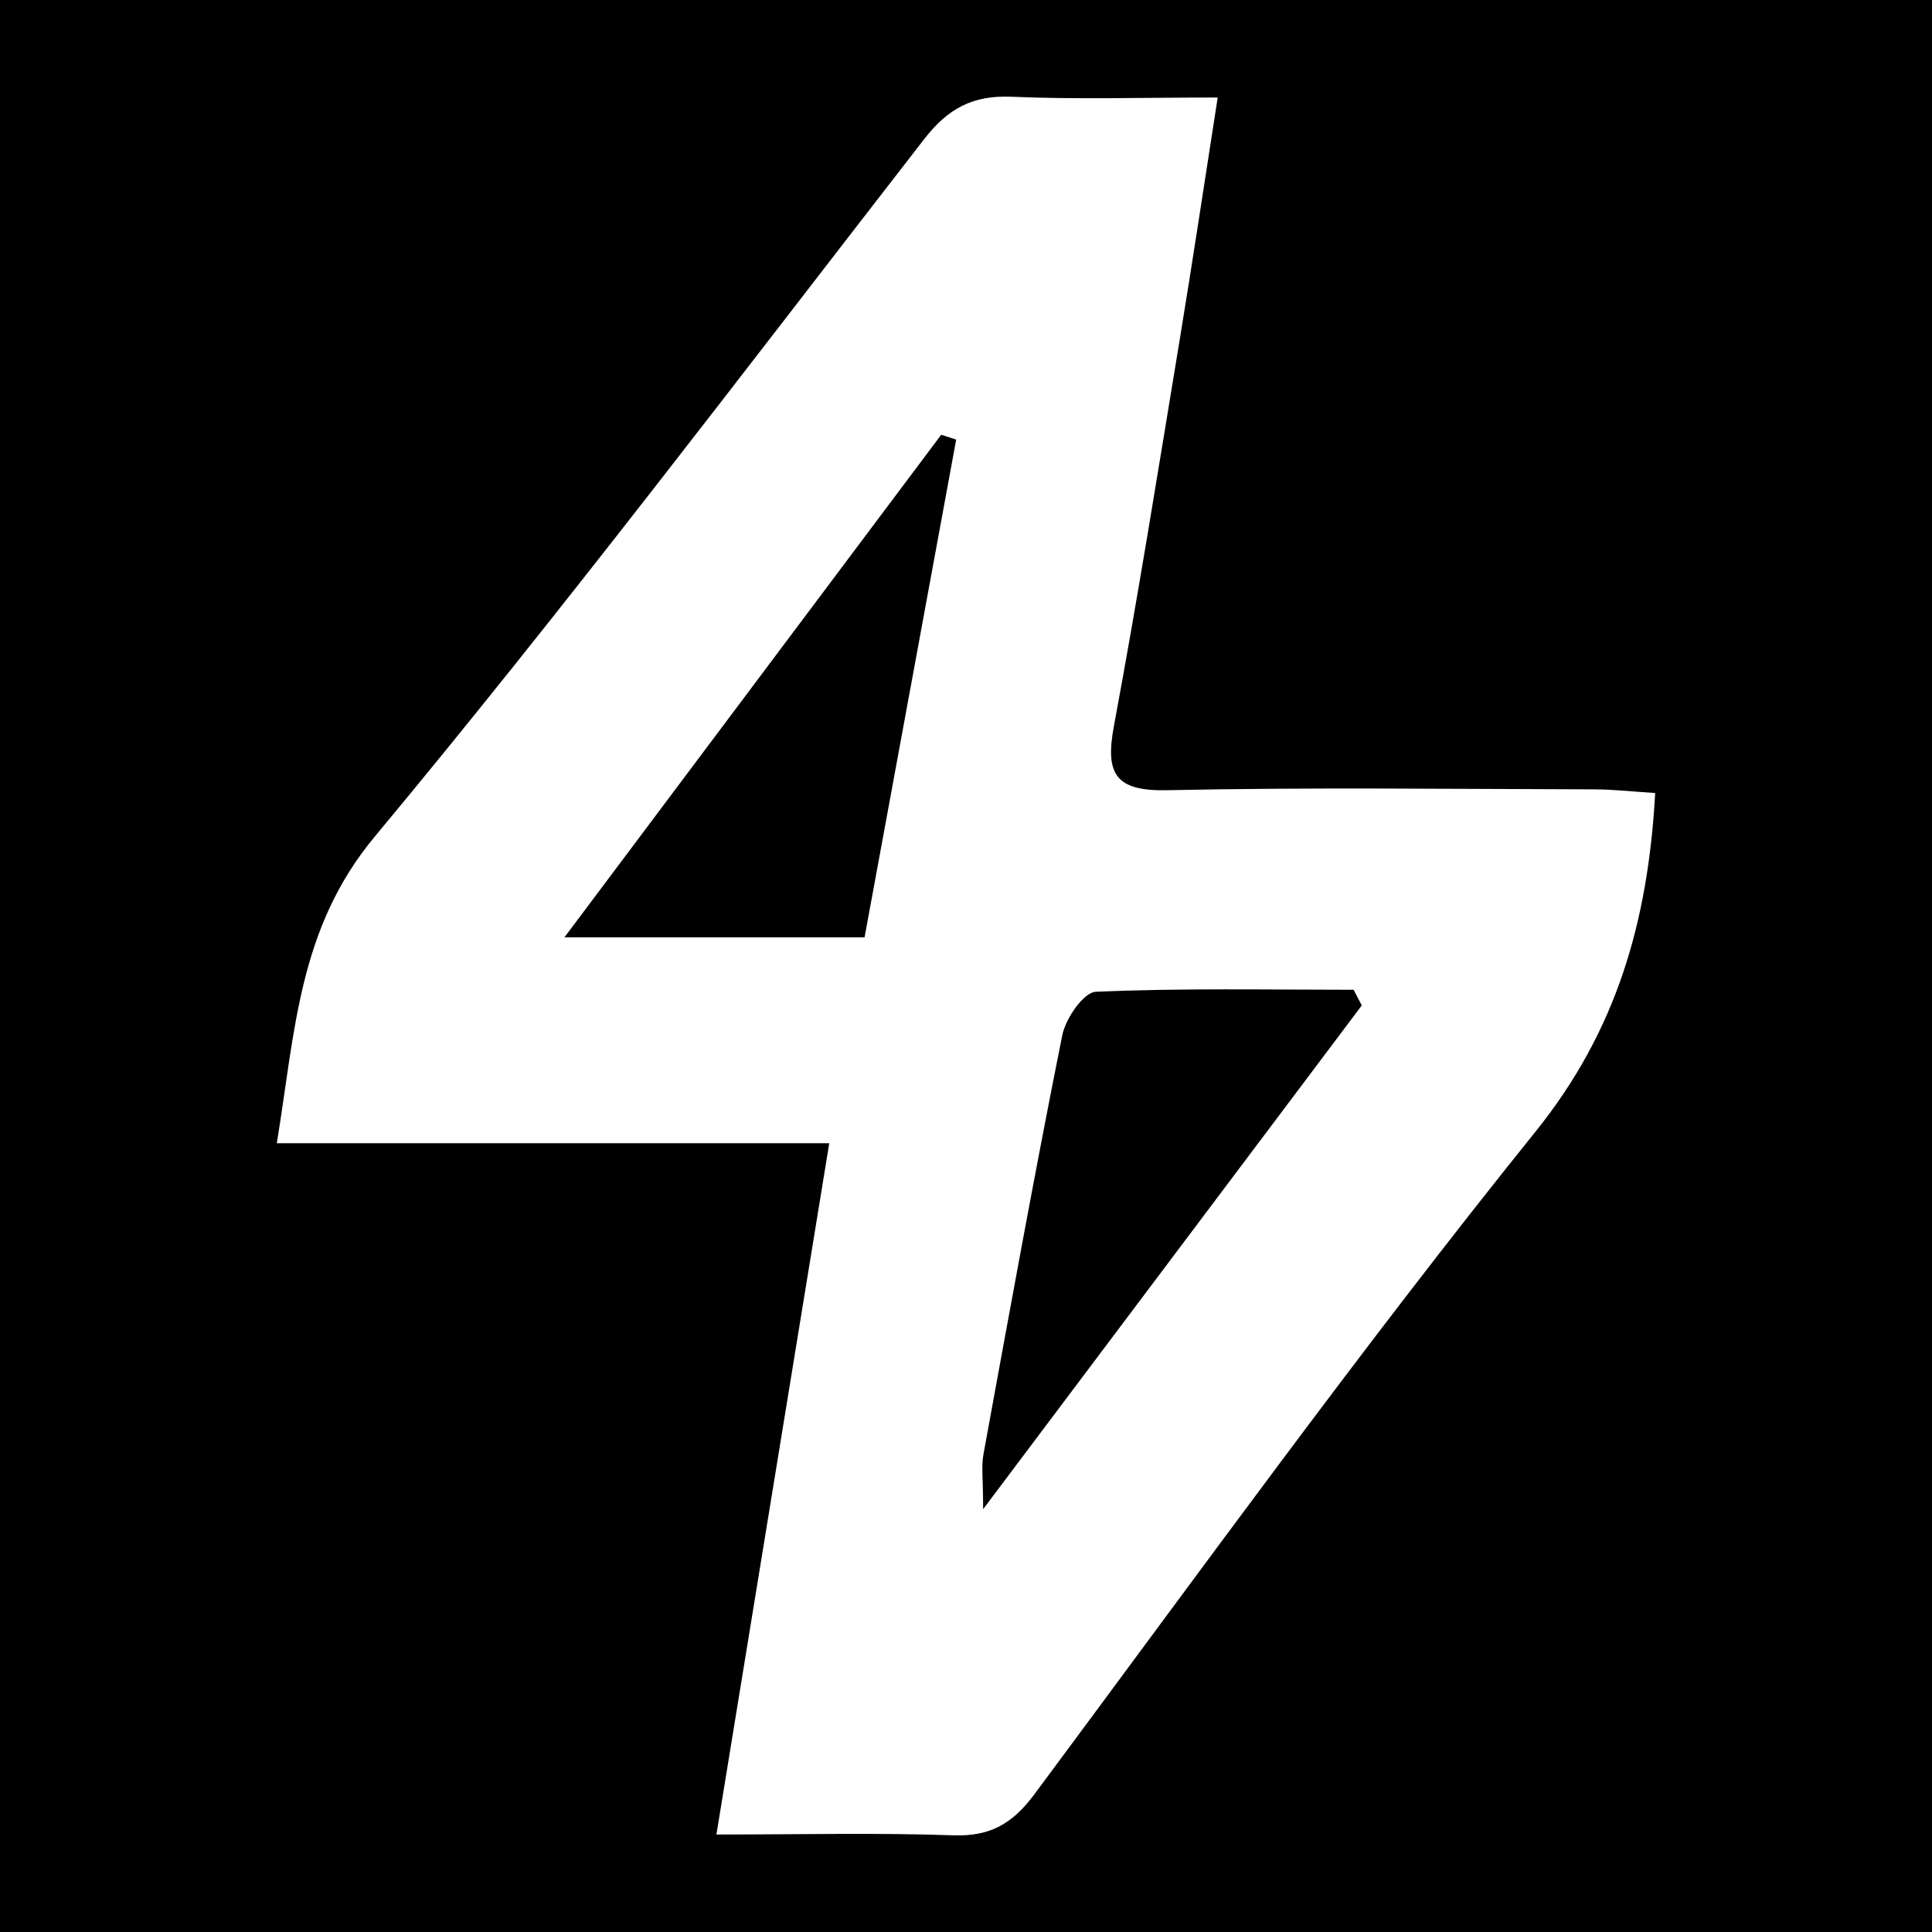 <?xml version="1.0" encoding="utf-8"?>
<!-- Generator: Adobe Illustrator 24.3.0, SVG Export Plug-In . SVG Version: 6.00 Build 0)  -->
<svg version="1.1" id="Layer_1" xmlns="http://www.w3.org/2000/svg" xmlns:xlink="http://www.w3.org/1999/xlink" x="0px" y="0px"
	 width="200px" height="200px" viewBox="0 0 200 200" enable-background="new 0 0 200 200" xml:space="preserve">
<rect x="0" y="0" width="200" height="200" fill="#808080" stroke="none"/>
<rect x="-207.667" width="200" height="200"/>
<rect width="200" height="200"/>
<g>
	<path fill="#FFFFFF" d="M74.163,189.908c3.936-24.11,7.734-47.379,11.682-71.563c-19.445,0-38.025,0-57.19,0
		c1.913-11.666,2.24-22.247,10.125-31.722c19.601-23.554,38.108-48.022,56.905-72.239c2.452-3.159,5.027-4.541,9.024-4.369
		c6.721,0.289,13.463,0.079,21.347,0.079c-1.377,8.808-2.591,16.939-3.929,25.049c-2.204,13.353-4.339,26.72-6.816,40.022
		c-0.918,4.928,0.129,6.752,5.497,6.638c14.722-0.312,29.456-0.123,44.184-0.089c2.116,0.005,4.232,0.249,6.353,0.382
		c-0.745,13.341-3.997,24.629-12.403,35.068c-17.967,22.313-34.76,45.575-51.861,68.577c-2.273,3.057-4.581,4.383-8.395,4.25
		C90.794,189.716,82.886,189.908,74.163,189.908z M89.5,97.031c3.187-17.317,6.335-34.42,9.484-51.524
		c-0.516-0.168-1.033-0.335-1.549-0.503C84.691,62.003,71.947,79.002,58.431,97.031C69.749,97.031,79.384,97.031,89.5,97.031z
		 M140.972,104.08c-0.283-0.54-0.565-1.08-0.848-1.619c-8.901,0-17.81-0.183-26.693,0.208c-1.255,0.055-3.115,2.758-3.461,4.484
		c-2.896,14.441-5.519,28.937-8.168,43.427c-0.221,1.208-0.029,2.492-0.029,5.648C115.573,137.867,128.273,120.973,140.972,104.08z"
		/>
</g>
</svg>
